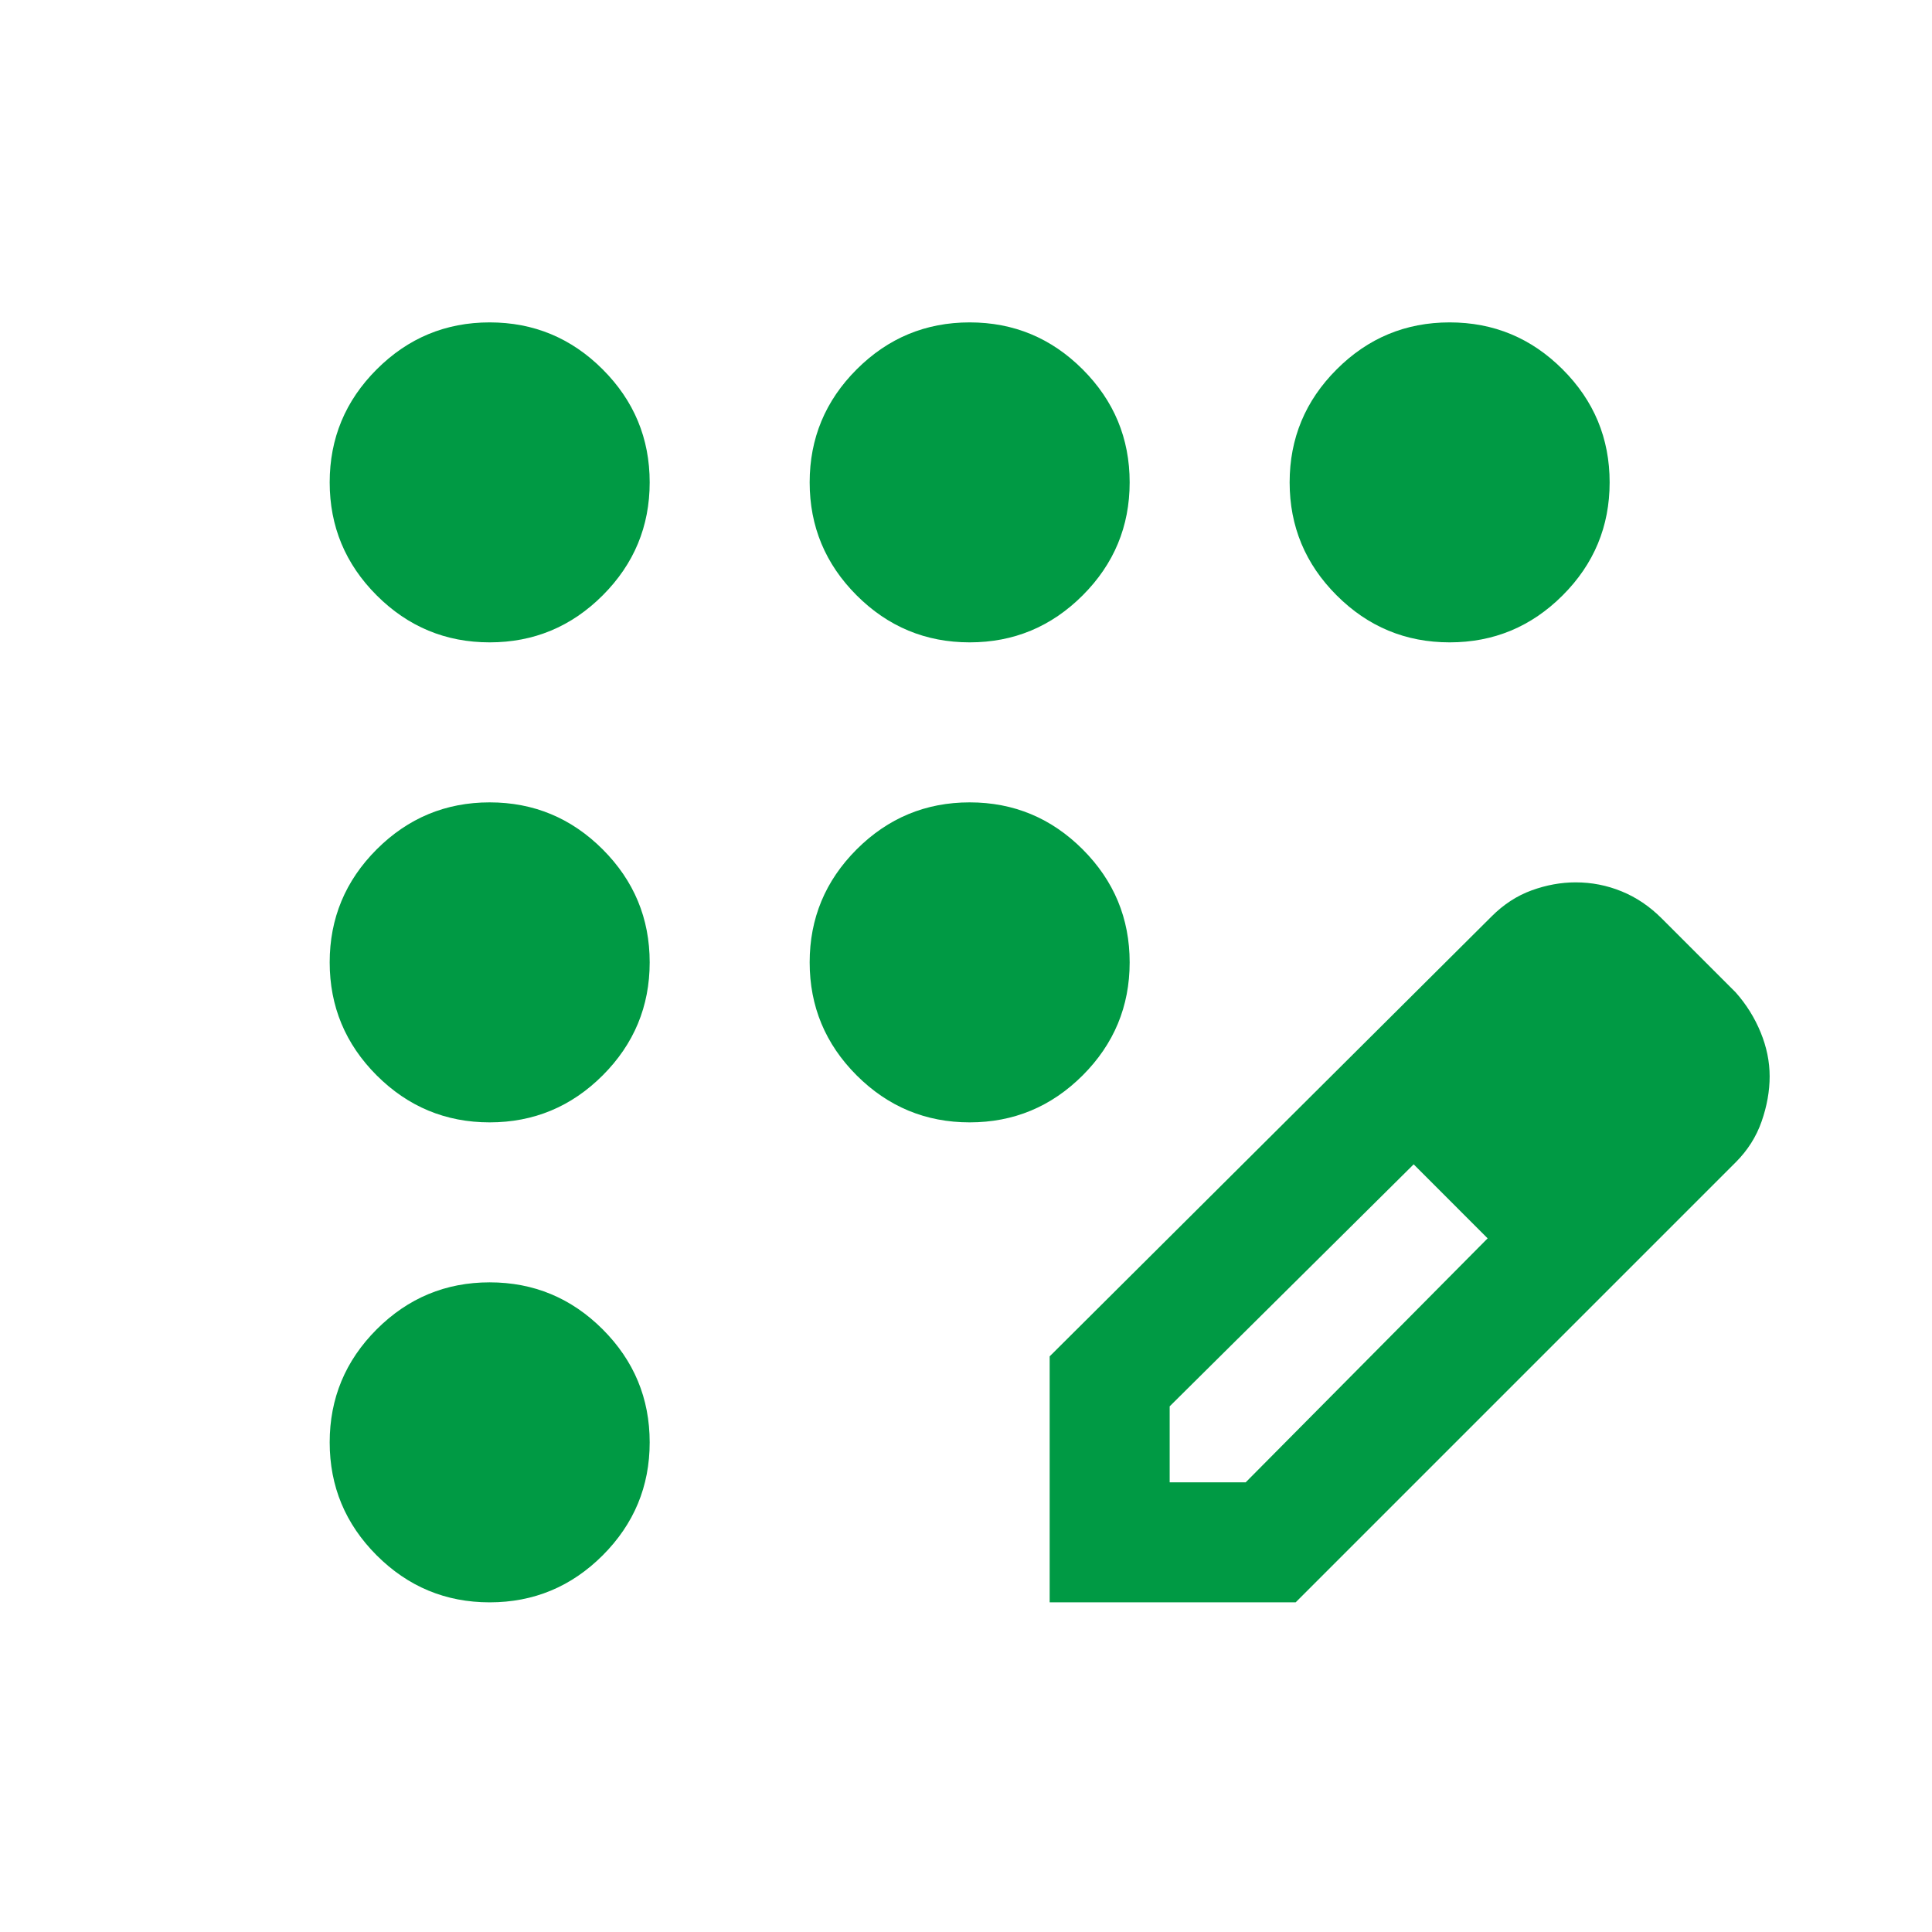<svg width="62" height="62" viewBox="0 0 62 62" fill="none" xmlns="http://www.w3.org/2000/svg">
<path d="M15.714 51.421C14.303 51.421 13.094 50.918 12.088 49.913C11.083 48.907 10.58 47.699 10.58 46.287C10.58 44.875 11.083 43.666 12.088 42.66C13.094 41.655 14.303 41.152 15.714 41.152C17.126 41.152 18.335 41.655 19.341 42.66C20.346 43.666 20.849 44.875 20.849 46.287C20.849 47.699 20.346 48.907 19.341 49.913C18.335 50.918 17.126 51.421 15.714 51.421ZM15.714 36.018C14.303 36.018 13.094 35.515 12.088 34.51C11.083 33.504 10.58 32.295 10.58 30.883C10.58 29.471 11.083 28.263 12.088 27.257C13.094 26.252 14.303 25.749 15.714 25.749C17.126 25.749 18.335 26.252 19.341 27.257C20.346 28.263 20.849 29.471 20.849 30.883C20.849 32.295 20.346 33.504 19.341 34.51C18.335 35.515 17.126 36.018 15.714 36.018ZM15.714 20.614C14.303 20.614 13.094 20.112 12.088 19.106C11.083 18.101 10.58 16.892 10.58 15.48C10.58 14.068 11.083 12.859 12.088 11.854C13.094 10.848 14.303 10.346 15.714 10.346C17.126 10.346 18.335 10.848 19.341 11.854C20.346 12.859 20.849 14.068 20.849 15.48C20.849 16.892 20.346 18.101 19.341 19.106C18.335 20.112 17.126 20.614 15.714 20.614ZM31.118 20.614C29.706 20.614 28.497 20.112 27.491 19.106C26.486 18.101 25.983 16.892 25.983 15.48C25.983 14.068 26.486 12.859 27.491 11.854C28.497 10.848 29.706 10.346 31.118 10.346C32.53 10.346 33.738 10.848 34.744 11.854C35.749 12.859 36.252 14.068 36.252 15.48C36.252 16.892 35.749 18.101 34.744 19.106C33.738 20.112 32.53 20.614 31.118 20.614ZM46.521 20.614C45.109 20.614 43.9 20.112 42.895 19.106C41.889 18.101 41.386 16.892 41.386 15.48C41.386 14.068 41.889 12.859 42.895 11.854C43.9 10.848 45.109 10.346 46.521 10.346C47.933 10.346 49.142 10.848 50.147 11.854C51.153 12.859 51.655 14.068 51.655 15.48C51.655 16.892 51.153 18.101 50.147 19.106C49.142 20.112 47.933 20.614 46.521 20.614ZM31.118 36.018C29.706 36.018 28.497 35.515 27.491 34.51C26.486 33.504 25.983 32.295 25.983 30.883C25.983 29.471 26.486 28.263 27.491 27.257C28.497 26.252 29.706 25.749 31.118 25.749C32.53 25.749 33.738 26.252 34.744 27.257C35.749 28.263 36.252 29.471 36.252 30.883C36.252 32.295 35.749 33.504 34.744 34.51C33.738 35.515 32.53 36.018 31.118 36.018ZM33.685 51.421V43.527L47.869 29.407C48.254 29.022 48.682 28.744 49.152 28.573C49.623 28.402 50.094 28.316 50.564 28.316C51.078 28.316 51.57 28.412 52.04 28.605C52.511 28.797 52.939 29.086 53.324 29.471L55.699 31.846C56.041 32.231 56.308 32.659 56.501 33.13C56.694 33.6 56.79 34.071 56.79 34.542C56.79 35.012 56.704 35.494 56.533 35.986C56.362 36.478 56.084 36.916 55.699 37.301L41.579 51.421H33.685ZM37.536 47.57H39.975L47.74 39.74L46.585 38.521L45.366 37.365L37.536 45.131V47.57ZM46.585 38.521L45.366 37.365L47.74 39.74L46.585 38.521Z" fill="#009A44"/>
</svg>
